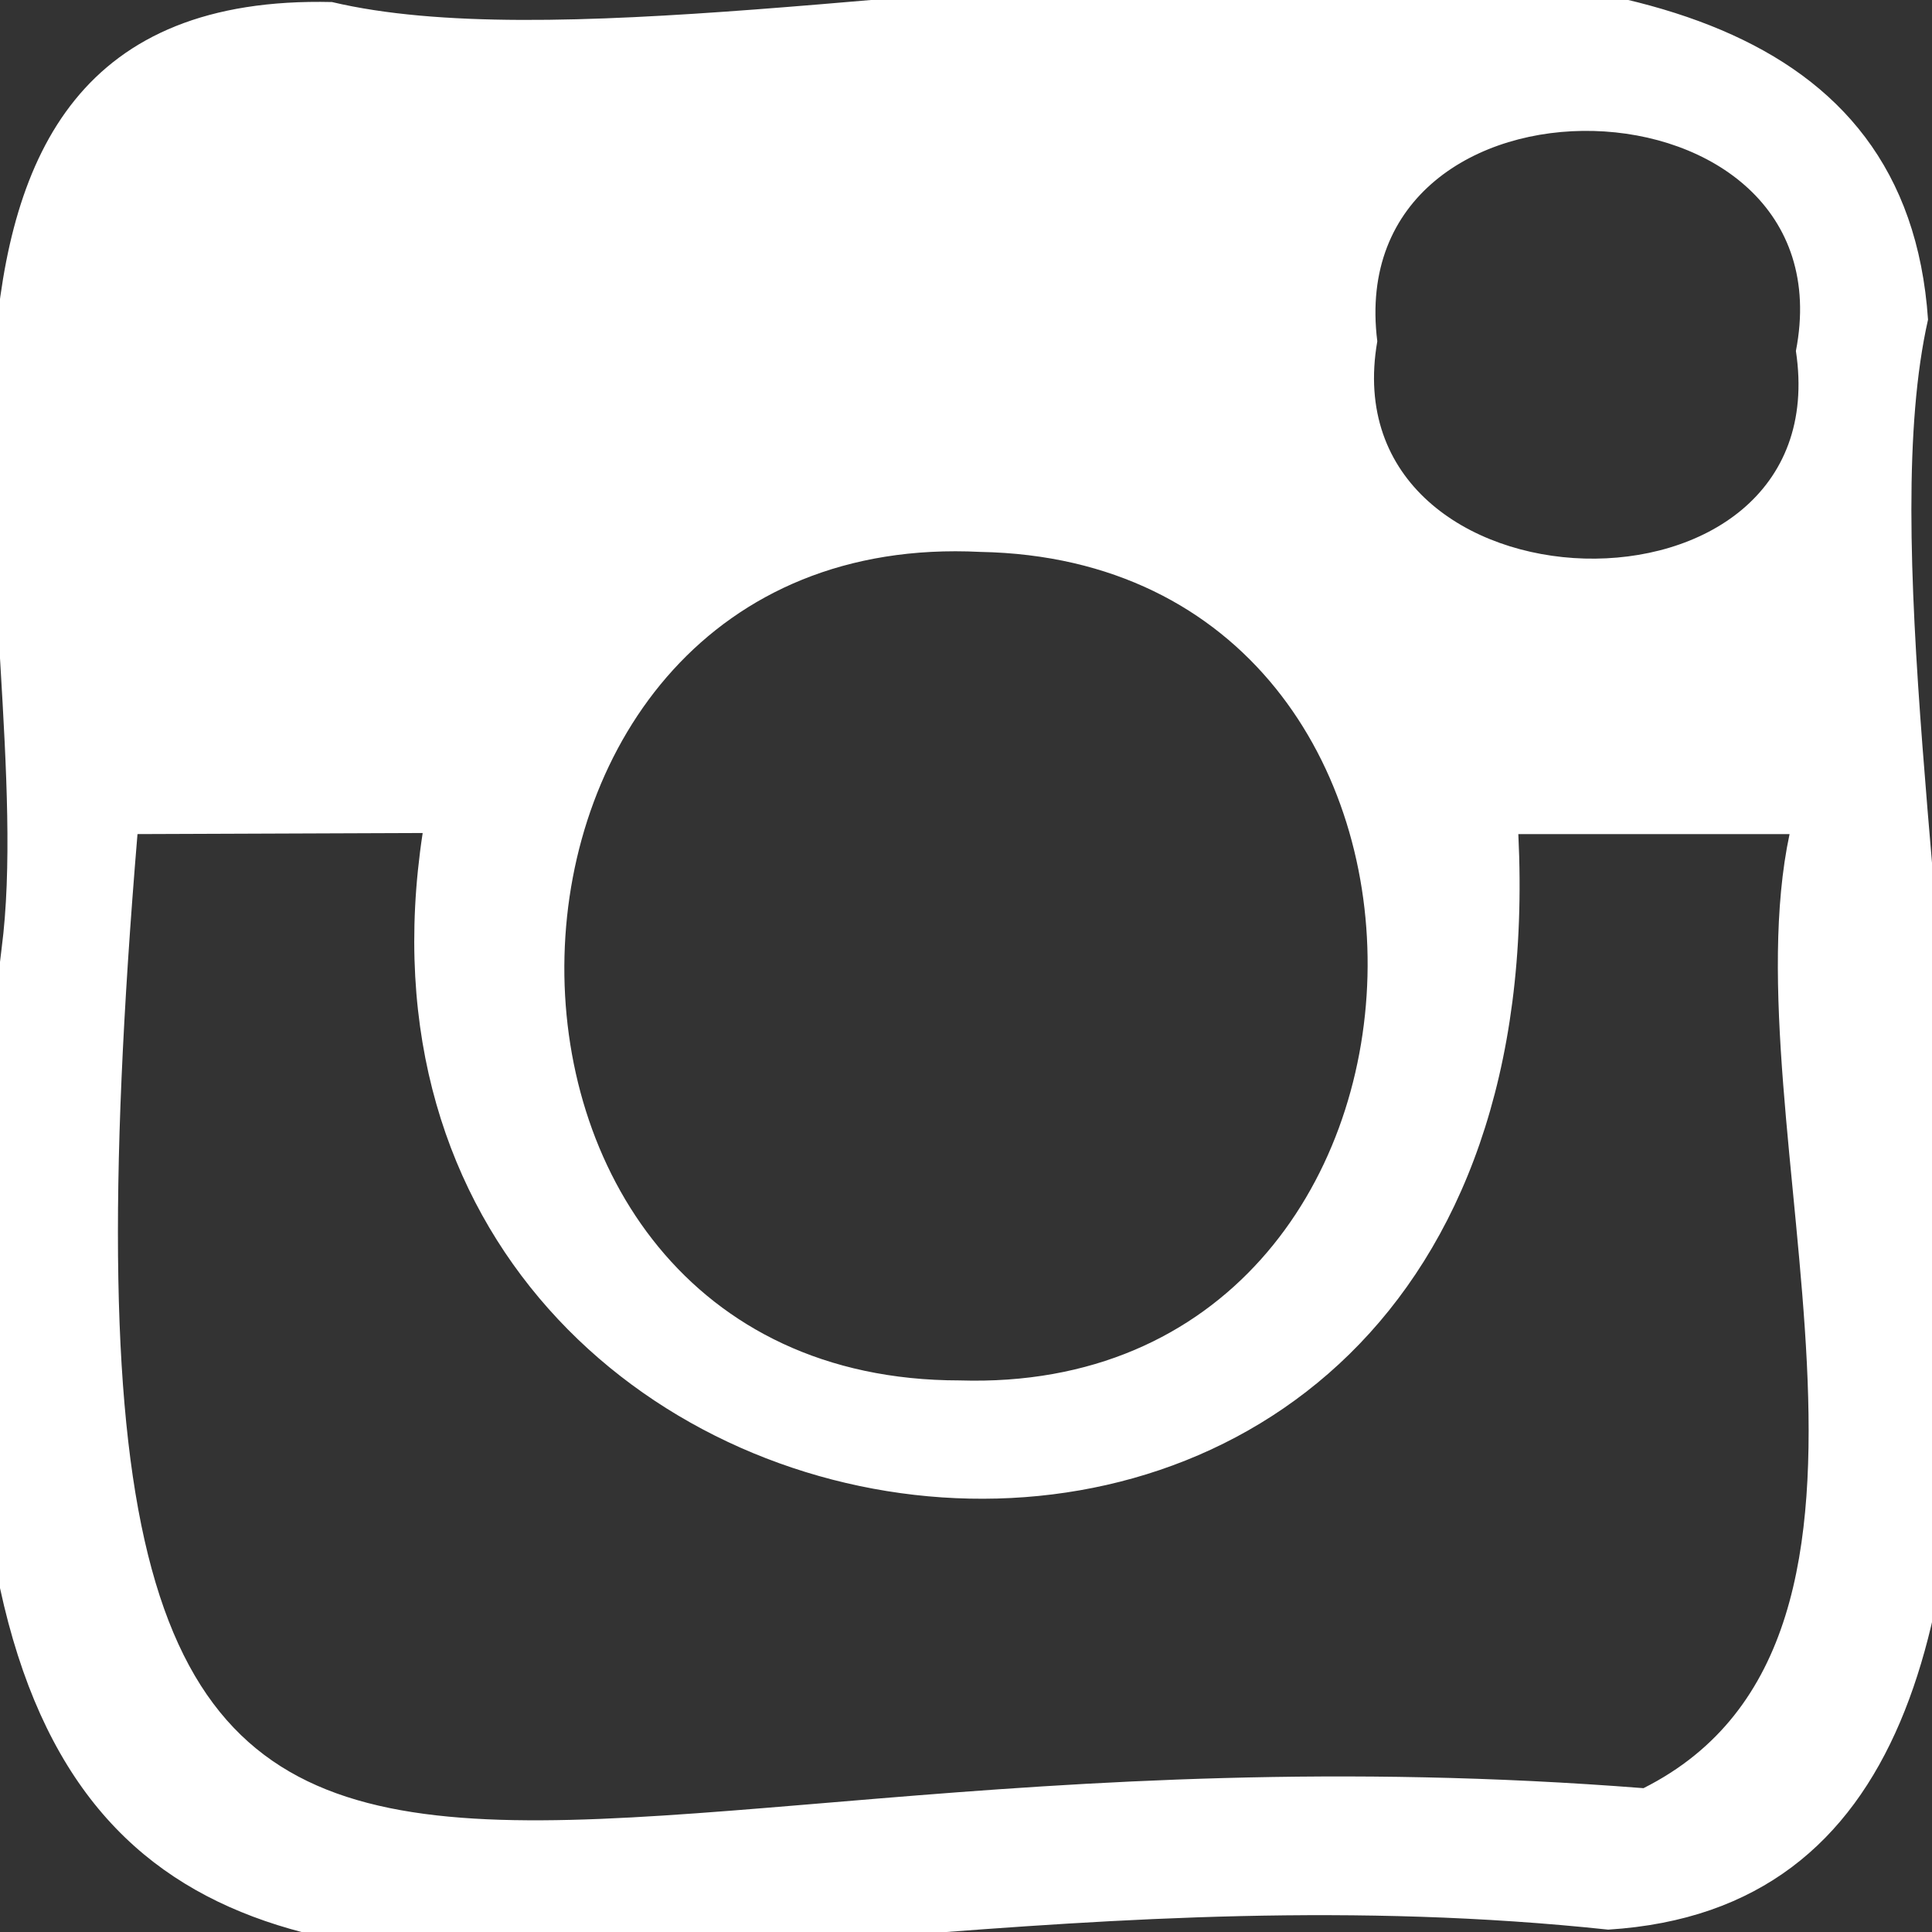 <svg xmlns="http://www.w3.org/2000/svg" xmlns:xlink="http://www.w3.org/1999/xlink" width="18" height="18" viewBox="0 0 18 18">
  <rect x="0" y="0" width="18" height="18" fill="#333333" stroke="none"/>
  <defs>
    <clipPath id="clip-path">
      <rect id="Rectangle_360" data-name="Rectangle 360" width="18" height="18" transform="translate(108 2399)" fill="none"/>
    </clipPath>
  </defs>
  <g id="Group_328" data-name="Group 328" transform="translate(-108 -2399)">
    <g id="Group_327" data-name="Group 327" clip-path="url(#clip-path)">
      <g id="Group_326" data-name="Group 326">
        <path id="Path_88" data-name="Path 88" d="M108.015,2407.837c.388-2.974-1.589-8.93,3.078-8.818,3.967.939,14.489-2.654,14.87,2.959-.9,3.98,2.662,14.647-2.98,15C113.537,2415.971,106.341,2421.387,108.015,2407.837Zm1.266-1.066c-1.1,13.234,2.682,8,14.031,8.889,2.821-1.418.784-6.181,1.361-8.889h-2.527c.435,8.983-11.354,7.5-10.208-.01Zm7.659,5.09c4.936.156,5.134-7.627.194-7.719C112.1,2403.888,111.9,2411.861,116.94,2411.861Zm7.792-9.591c.515-2.649-4.239-2.787-3.9-.09C120.377,2404.788,125.136,2404.939,124.732,2402.27Z" fill="#fff"/>
      </g>
    </g>
  </g>
</svg>
